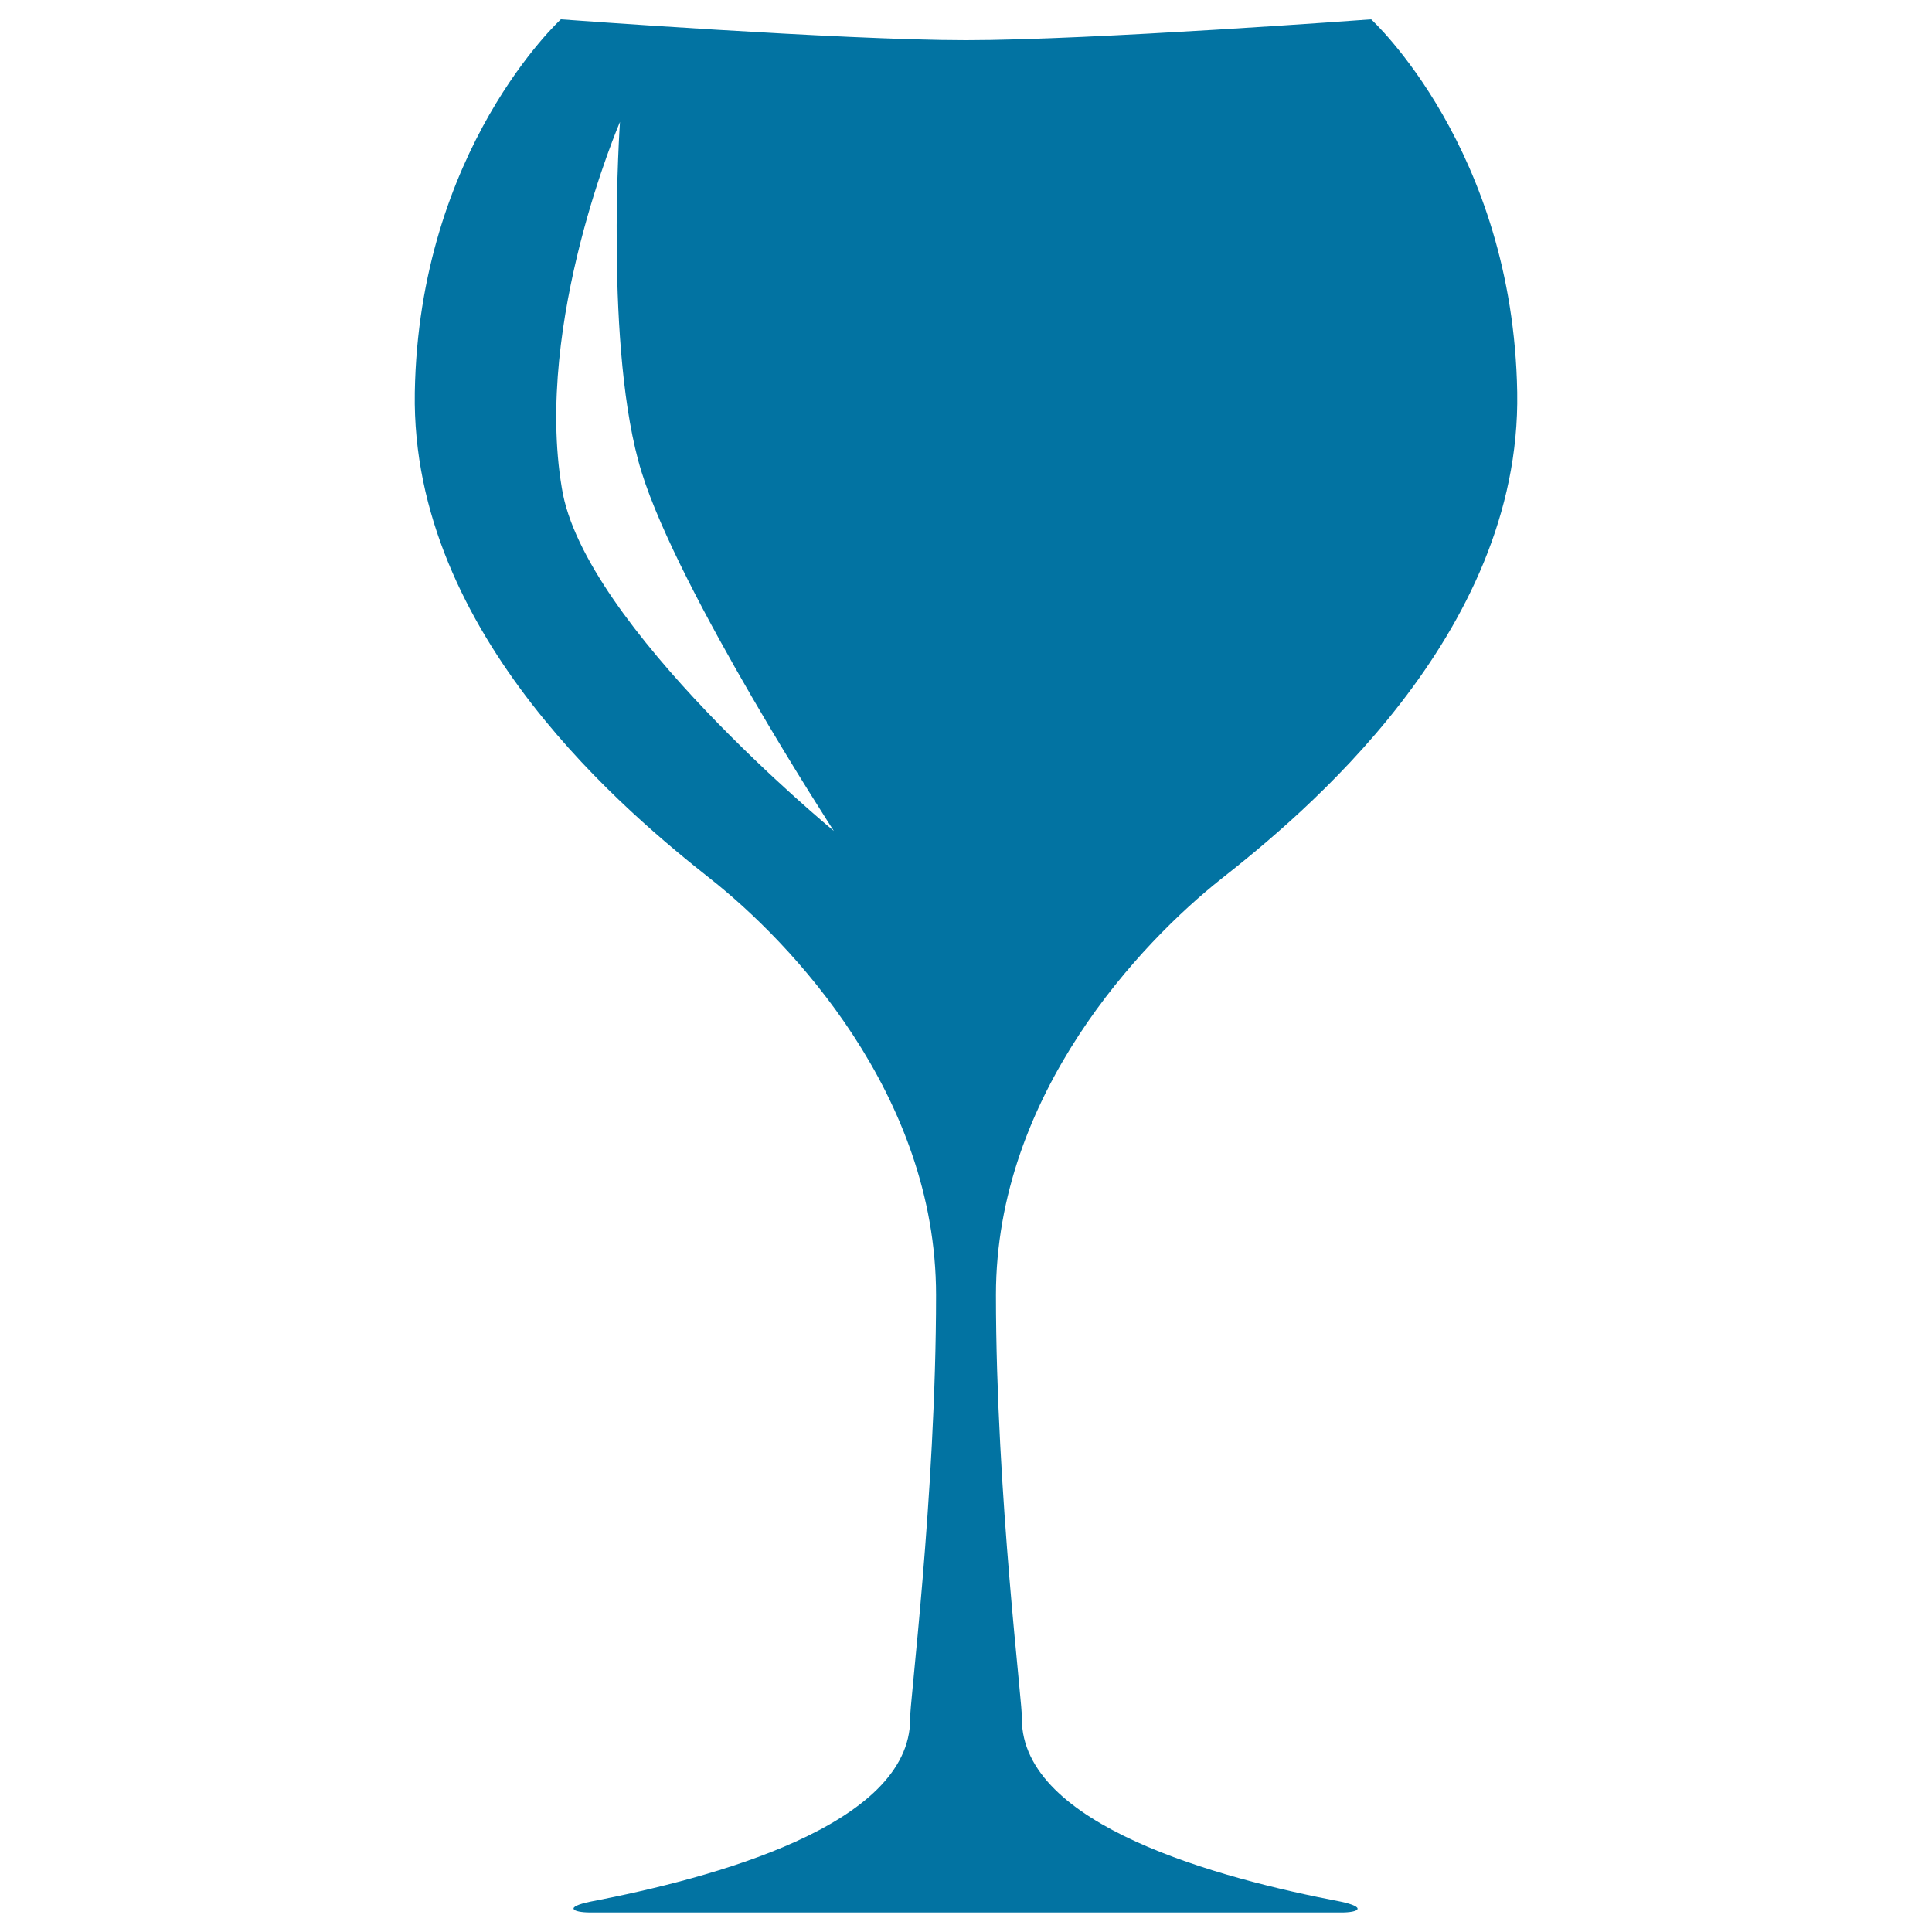<svg xmlns="http://www.w3.org/2000/svg" viewBox="0 0 1000 1000" style="fill:#0273a2">
<title>Glass Of Wine SVG icon</title>
<g><path d="M694,984.3c-62.9-12-165.1-39.4-165.1-94.7c0.8-4.6-13.4-115.5-13.4-219.4c0-103.9,75.5-182.7,116.5-215.2c41.1-32.4,155.4-126,153.3-251.9C783.2,77.2,709.7,10,709.7,10S564,20.8,500,20.8c-64,0-209.7-10.8-209.7-10.8s-73.5,67.2-75.6,193.2c-2.1,126,112.2,219.4,153.3,251.9c41,32.4,116.5,111.3,116.5,215.2c0,103.9-14.1,214.8-13.4,219.4c0,55.3-102.7,82.5-165.5,94.6c-13.6,2.8-9.5,5.6,0,5.6c9,0,173.1,0,193.1,0c1.1,0,2,0,2,0c20,0,184,0,193.2,0C703.5,990,707.5,987.2,694,984.3z M290.8,252.6c-14.5-86,30.1-189.5,30.1-189.5s-8.2,118.9,11.2,181.3c19.4,62.4,99.5,185.7,99.5,185.7S301.9,323.4,290.8,252.6z"/></g>
</svg>